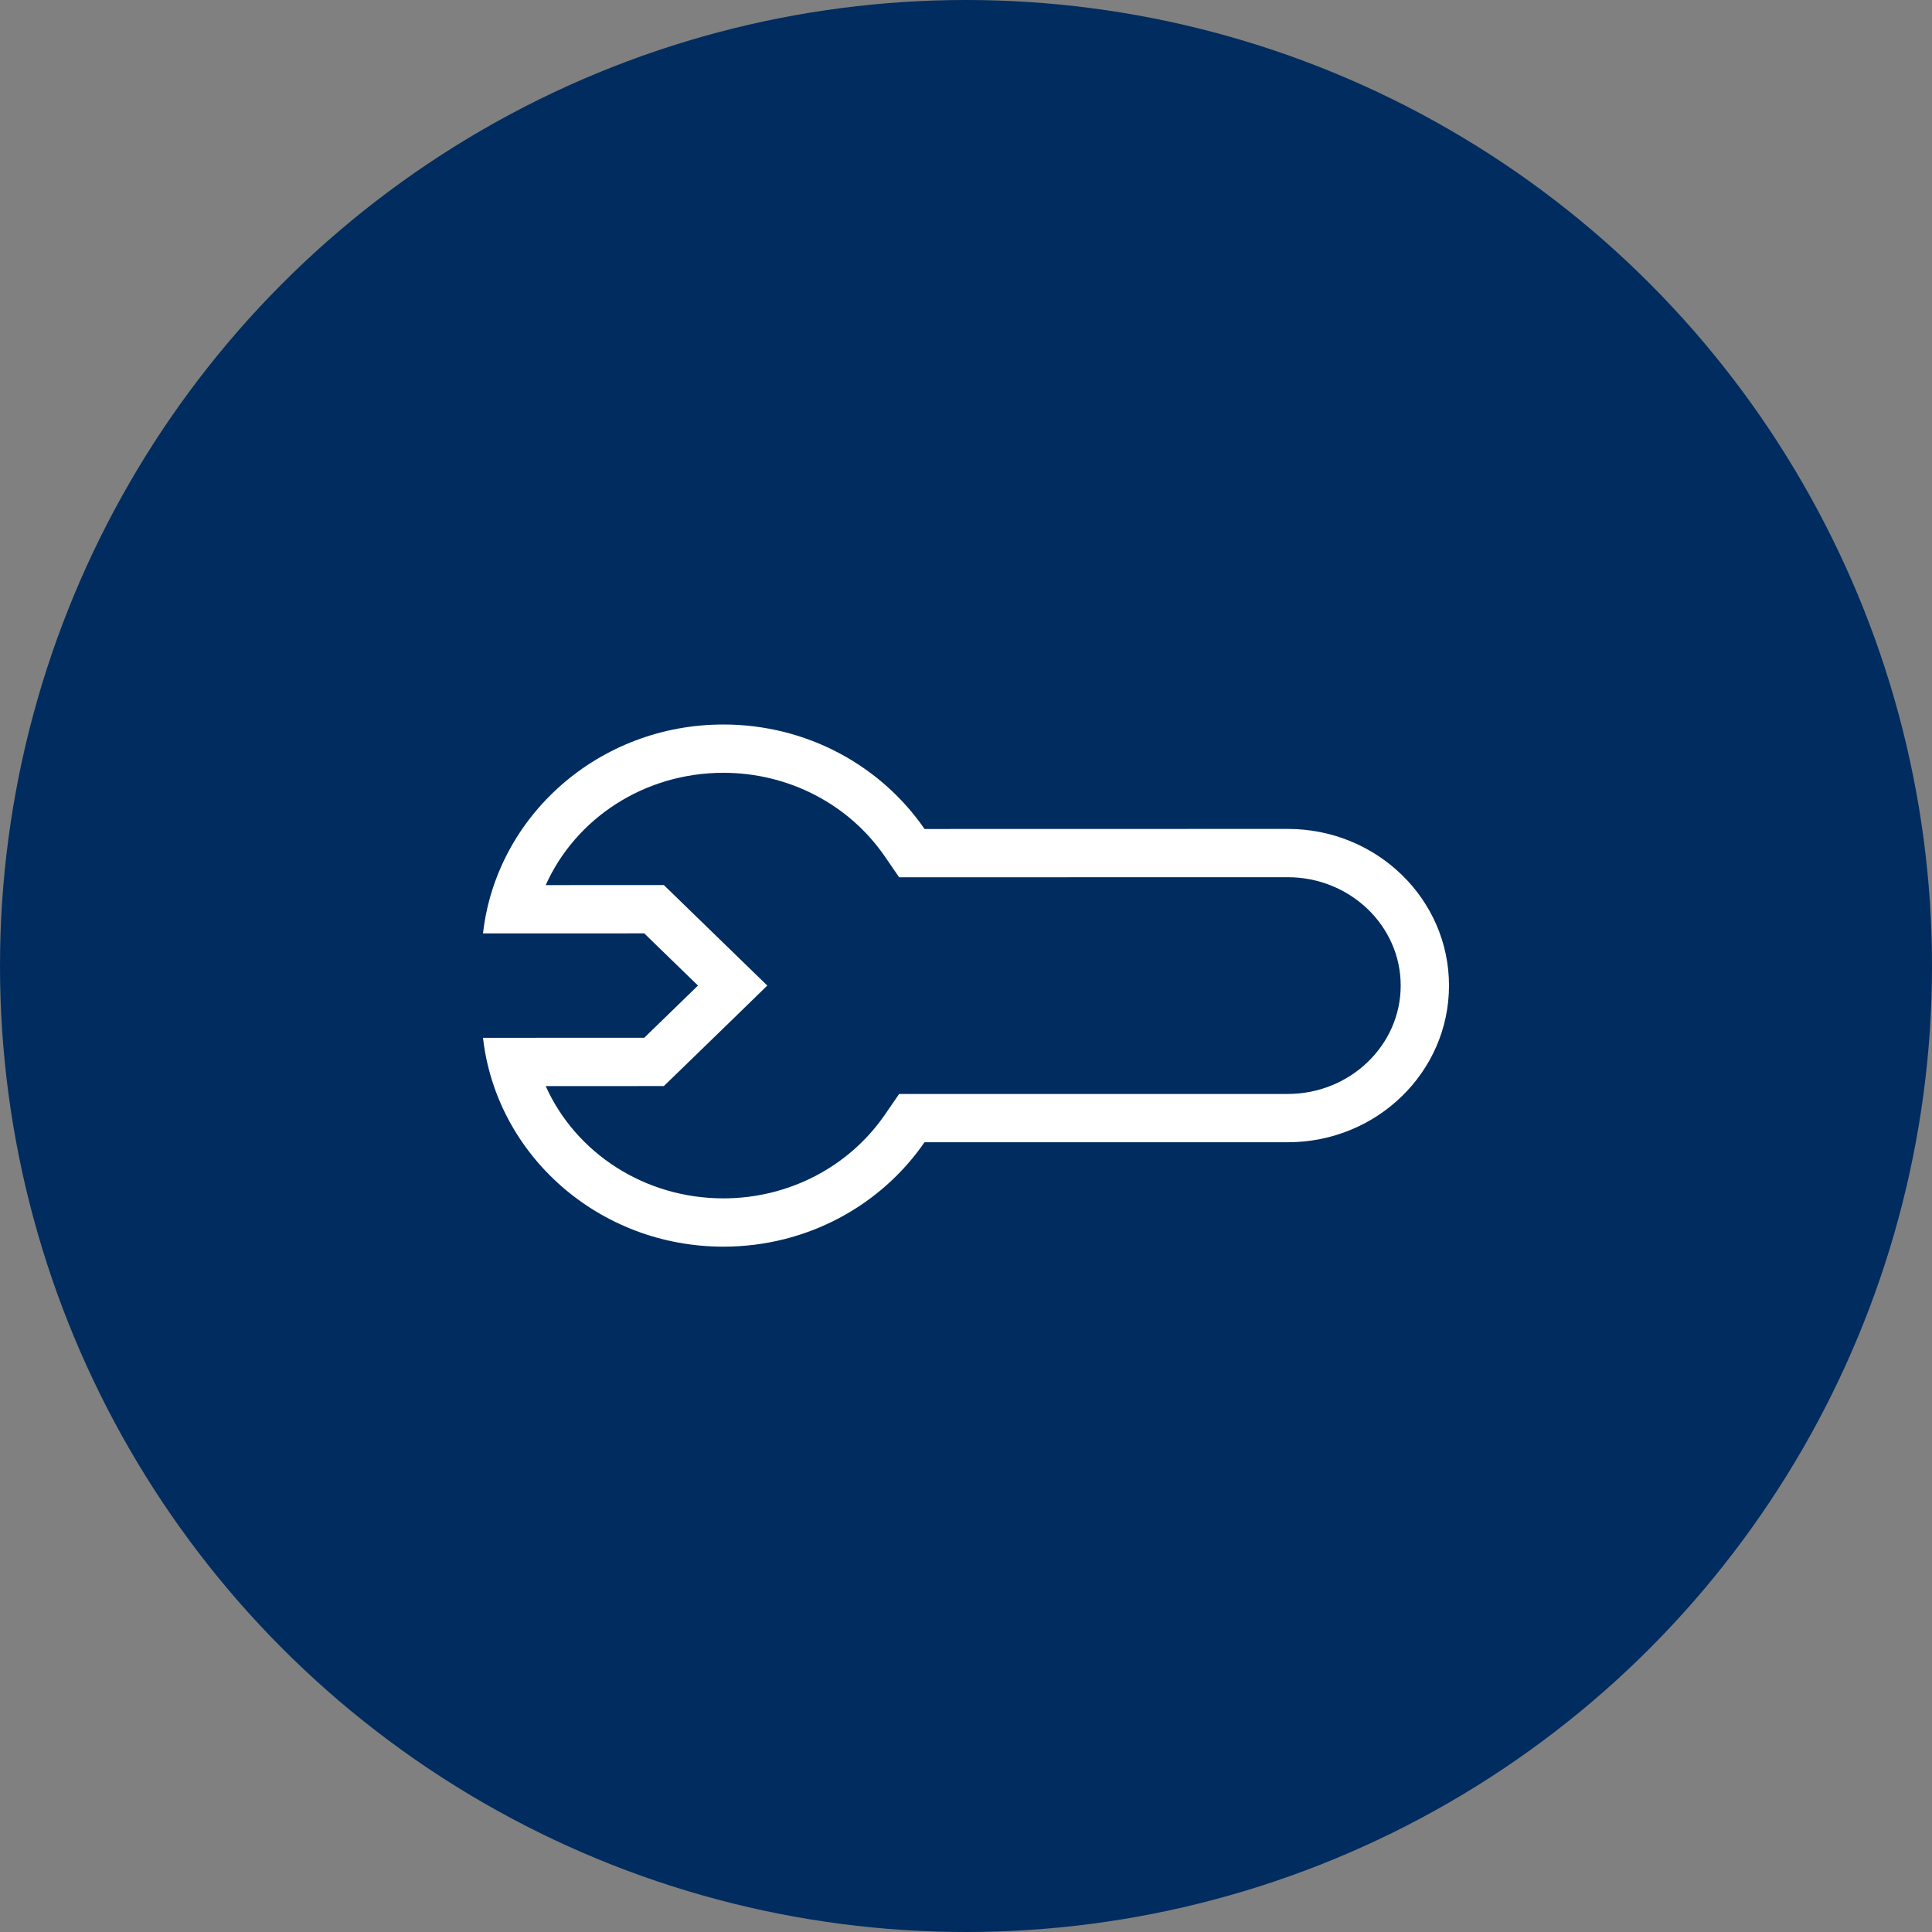 <?xml version="1.0" encoding="UTF-8"?>
<svg width="48px" height="48px" viewBox="0 0 48 48" version="1.1" xmlns="http://www.w3.org/2000/svg" xmlns:xlink="http://www.w3.org/1999/xlink">
    <rect x="0" y="0" width="48" height="48" fill="#808080" stroke="none"/>
    <title>Group</title>
    <g id="--------↳-Icons" stroke="none" stroke-width="1" fill="none" fill-rule="evenodd">
        <g id="Group">
            <circle id="Oval" fill="#002C5F" cx="24" cy="24" r="24"></circle>
            <path d="M17.972,18 C14.879,18 12.332,20.27 12,23.19 L16.006,23.189 L17.341,24.486 L16.006,25.783 L12,25.784 C12.332,28.703 14.88,30.973 17.972,30.973 C20.056,30.973 21.892,29.944 22.969,28.379 L31.993,28.379 C34.206,28.379 36,26.636 36,24.486 C36,22.337 34.206,20.594 31.993,20.594 L22.97,20.596 C21.892,19.031 20.056,18 17.972,18 M17.972,19.2 C19.588,19.2 21.086,19.976 21.982,21.276 L22.339,21.796 L22.97,21.796 L31.993,21.794 C33.541,21.794 34.8,23.002 34.8,24.486 C34.8,25.97 33.541,27.179 31.993,27.179 L22.969,27.179 L22.339,27.179 L21.982,27.698 C21.085,28.997 19.588,29.773 17.972,29.773 C16.008,29.773 14.3,28.64 13.558,26.984 L16.006,26.983 L16.493,26.983 L16.842,26.645 L18.178,25.348 L19.063,24.486 L18.178,23.626 L16.842,22.328 L16.493,21.989 L16.006,21.989 L13.558,21.99 C14.3,20.333 16.008,19.2 17.972,19.2" id="Fill-1" fill="#FFFFFF"></path>
        </g>
    </g>
</svg>